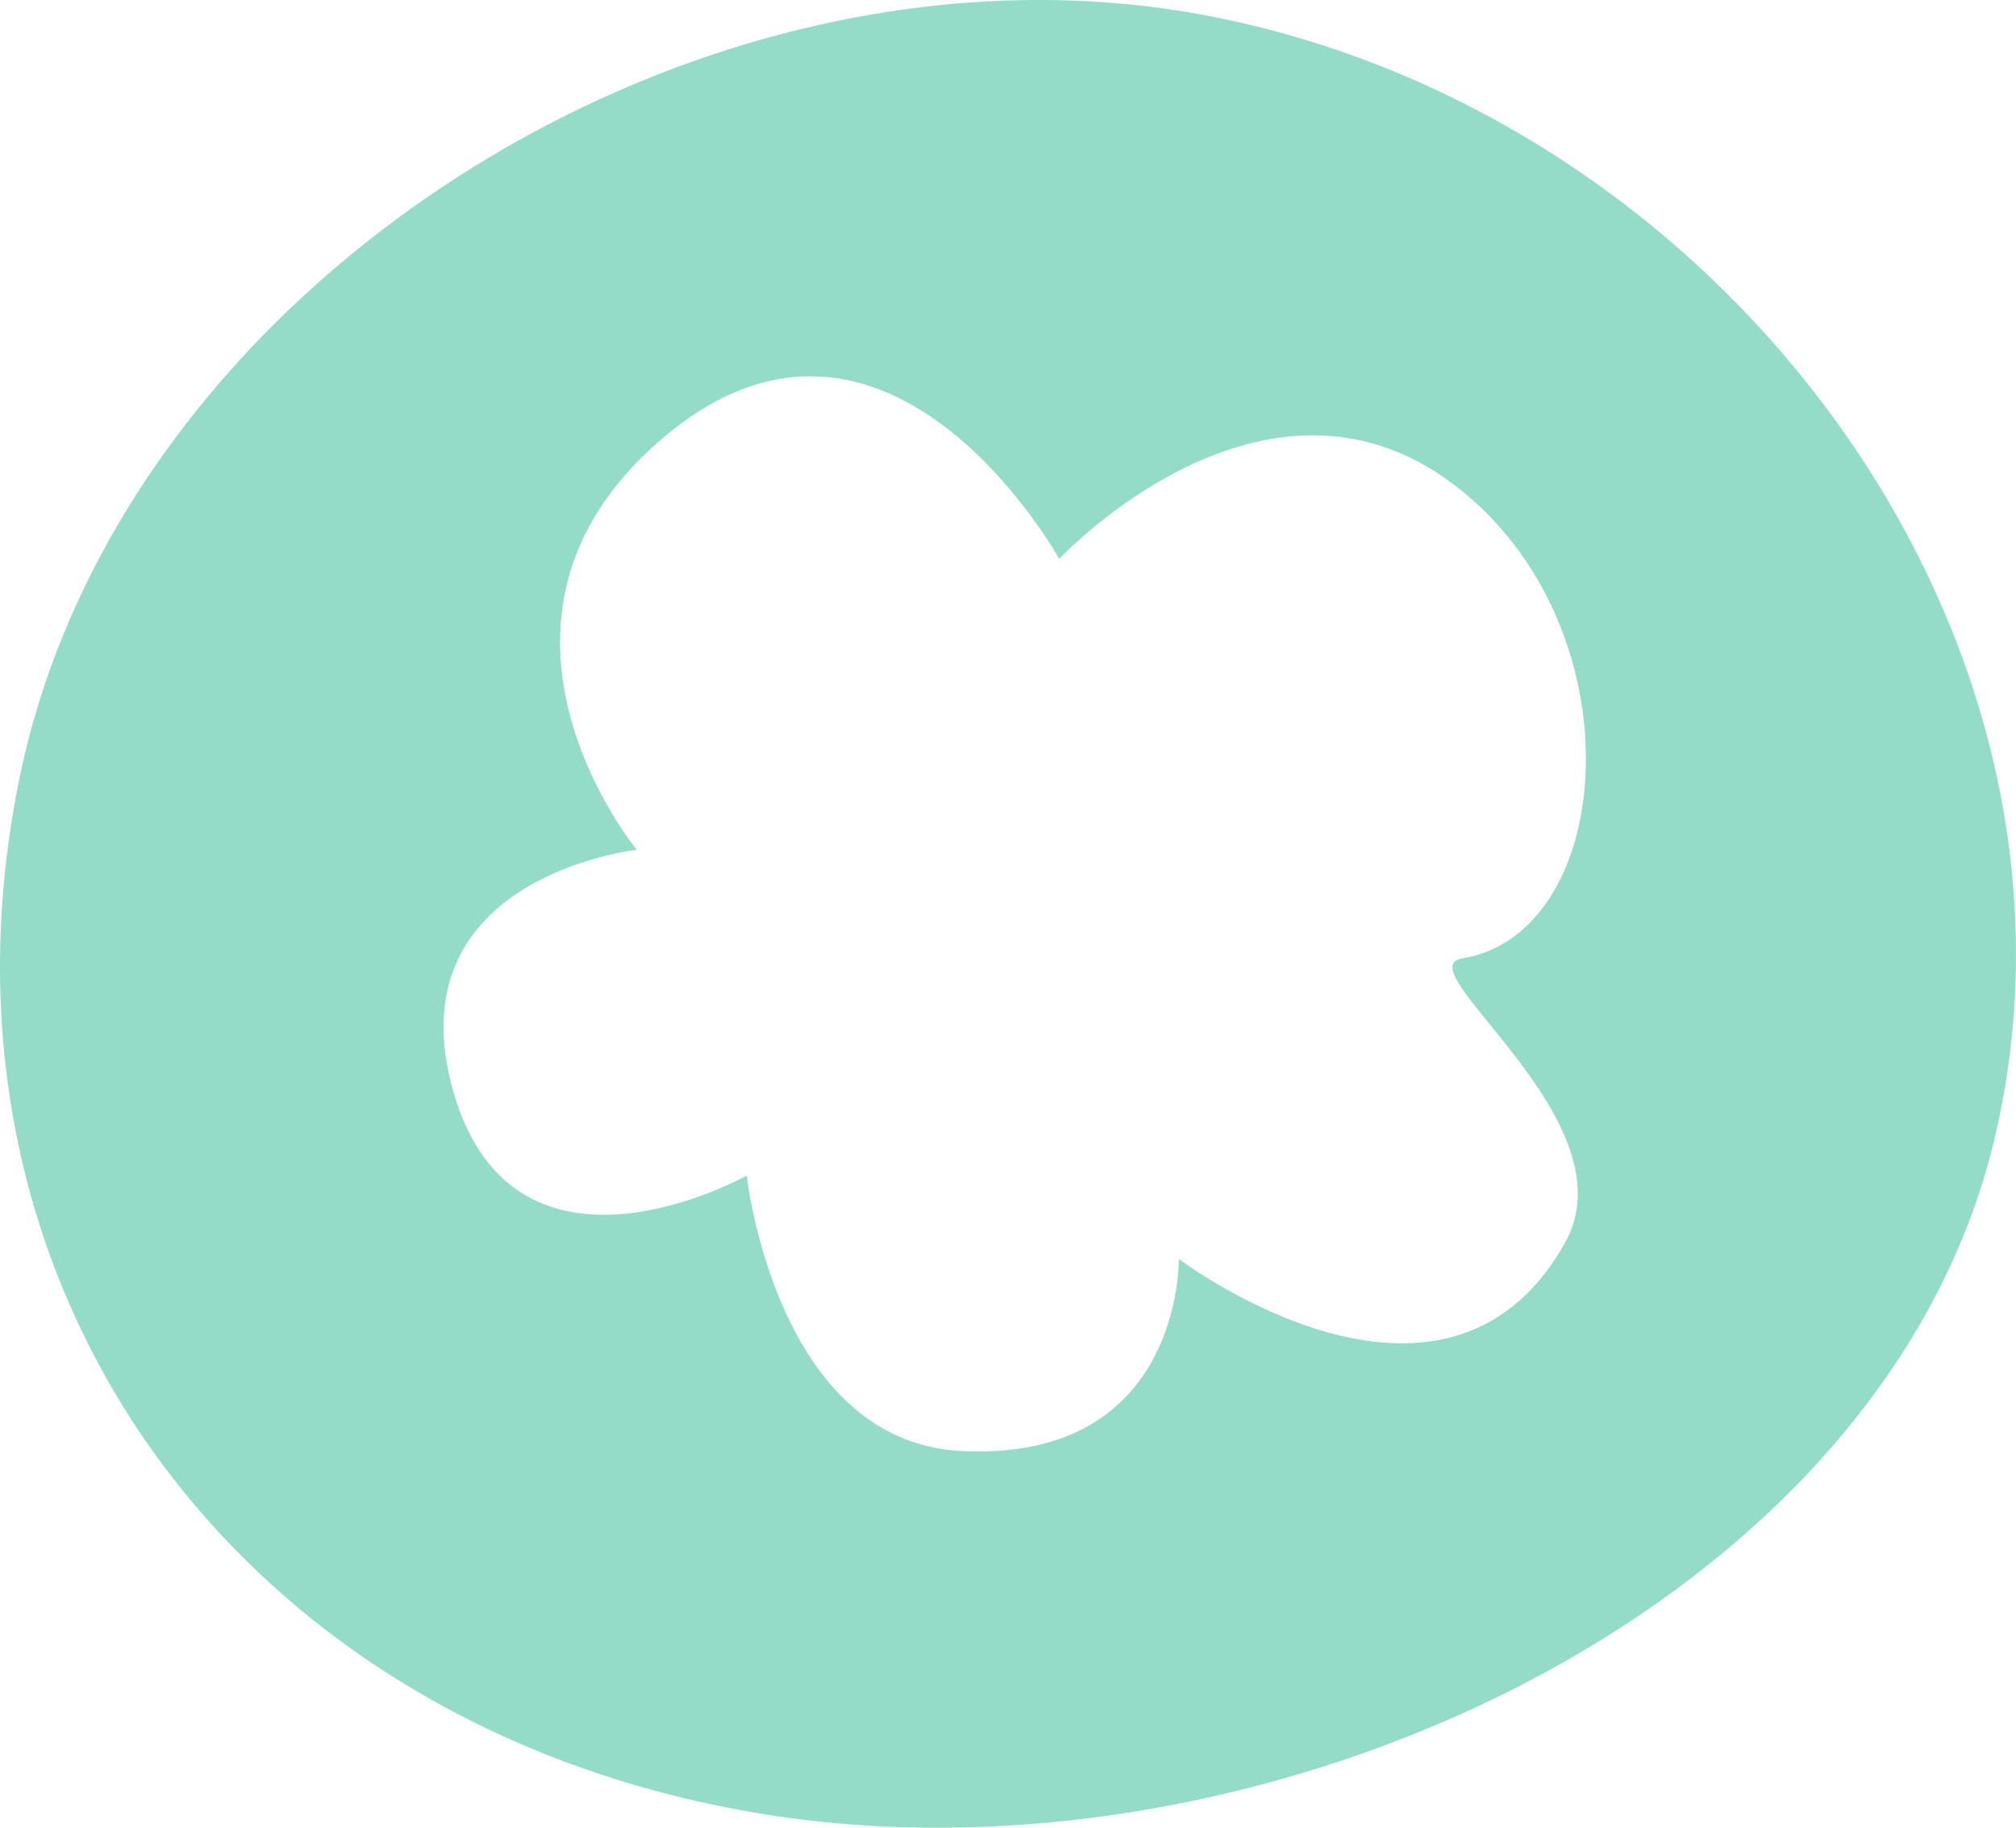 <?xml version="1.0" encoding="UTF-8"?> <svg xmlns="http://www.w3.org/2000/svg" width="150" height="136" viewBox="0 0 150 136" fill="none"><path d="M1.485 57.736C9.14 20.891 52.327 -6.222 90.221 1.241C128.116 8.705 156.466 46.588 148.717 83.338C141.063 120.182 92.206 142.005 54.311 134.542C16.416 127.173 -6.17 94.58 1.485 57.736ZM78.811 41.586C78.811 41.586 65.893 18.209 49.1 32.783C33.496 46.312 47.306 63.143 47.377 63.231C47.279 63.242 29.162 65.295 33.743 81.269C38.325 97.104 55.478 87.519 55.559 87.474C55.571 87.583 57.751 107.244 71.491 107.964C87.997 108.83 87.71 93.678 87.71 93.678C87.71 93.678 107.374 108.541 116.417 92.524C121.583 83.433 104.361 72.034 108.809 71.312C120.292 69.436 122.014 46.637 108.235 36.103C94.025 25.28 78.811 41.586 78.811 41.586Z" fill="#94DCC7"></path></svg> 